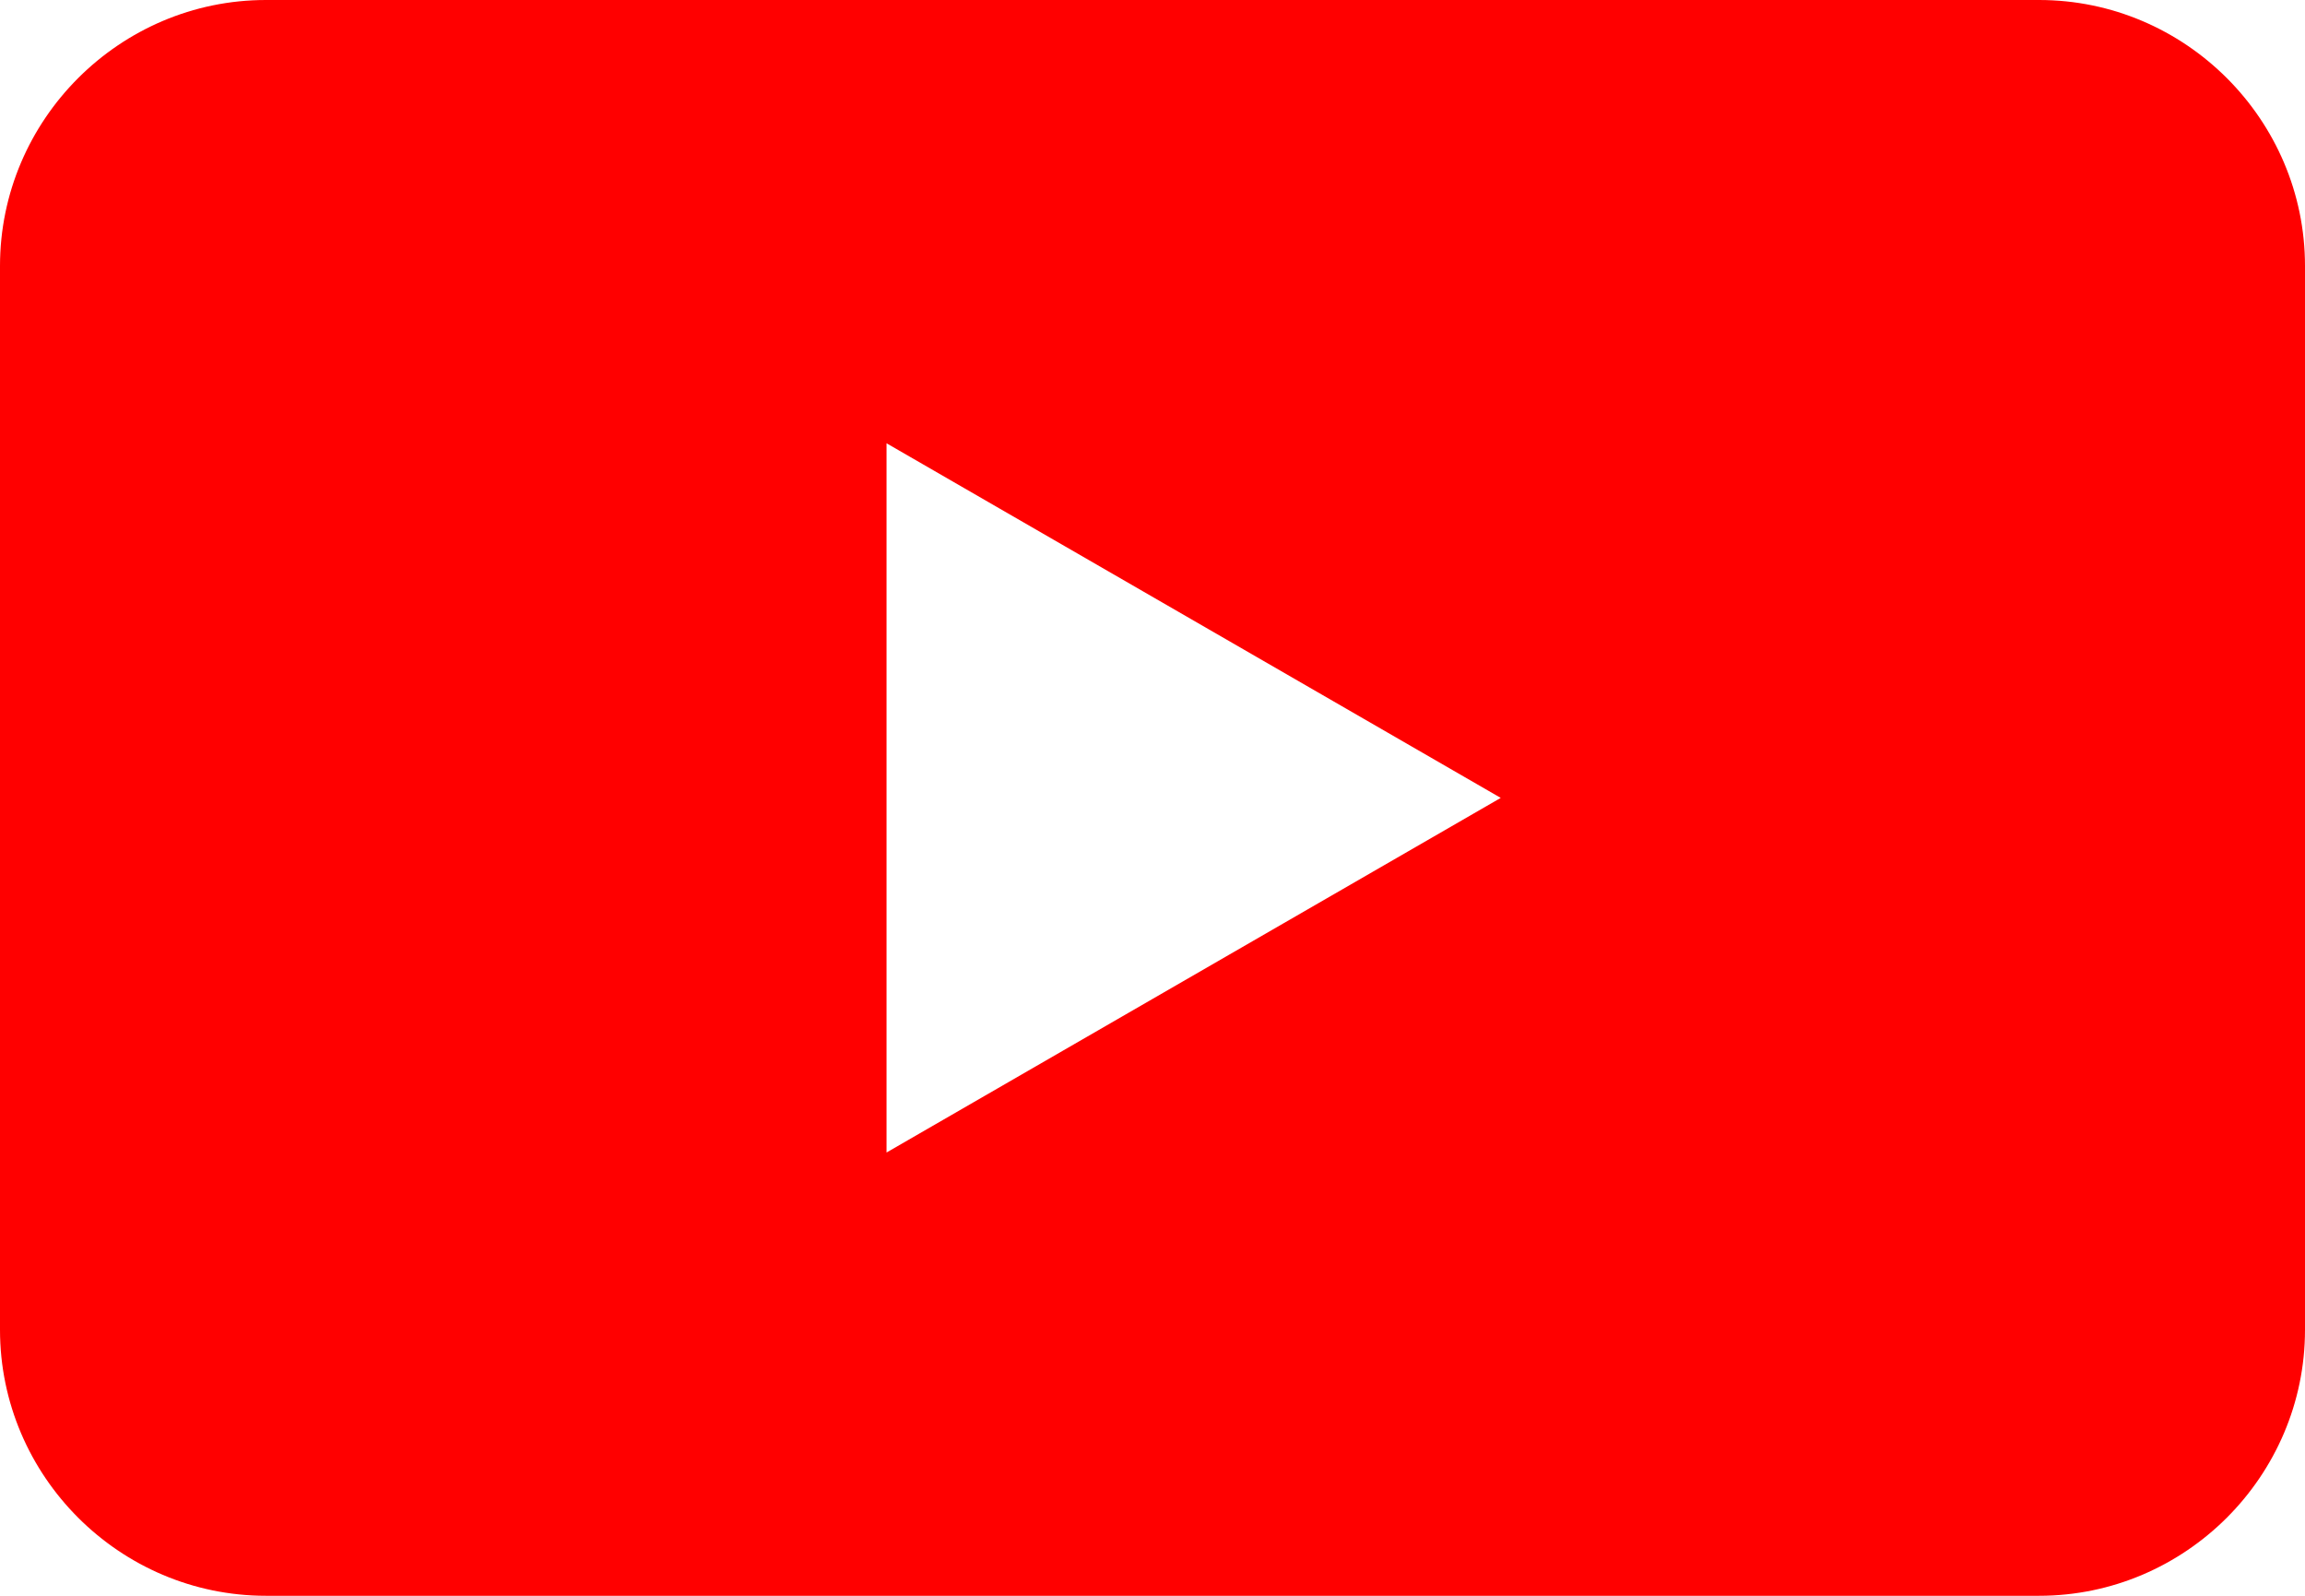 <?xml version="1.0" encoding="utf-8"?>
<!-- Generator: Adobe Illustrator 16.0.0, SVG Export Plug-In . SVG Version: 6.00 Build 0)  -->
<!DOCTYPE svg PUBLIC "-//W3C//DTD SVG 1.1//EN" "http://www.w3.org/Graphics/SVG/1.1/DTD/svg11.dtd">
<svg version="1.1" id="レイヤー_1" xmlns="http://www.w3.org/2000/svg" xmlns:xlink="http://www.w3.org/1999/xlink" x="0px"
	 y="0px" width="26px" height="18px" viewBox="0 0 26 18" enable-background="new 0 0 26 18" xml:space="preserve">
<path fill="#FF0000" d="M23,0H3C1.35,0,0,1.35,0,3v12c0,1.65,1.35,3,3,3h20c1.65,0,3-1.35,3-3V3C26,1.35,24.65,0,23,0z M10,13V5
	l6.928,4L10,13z"/>
</svg>
